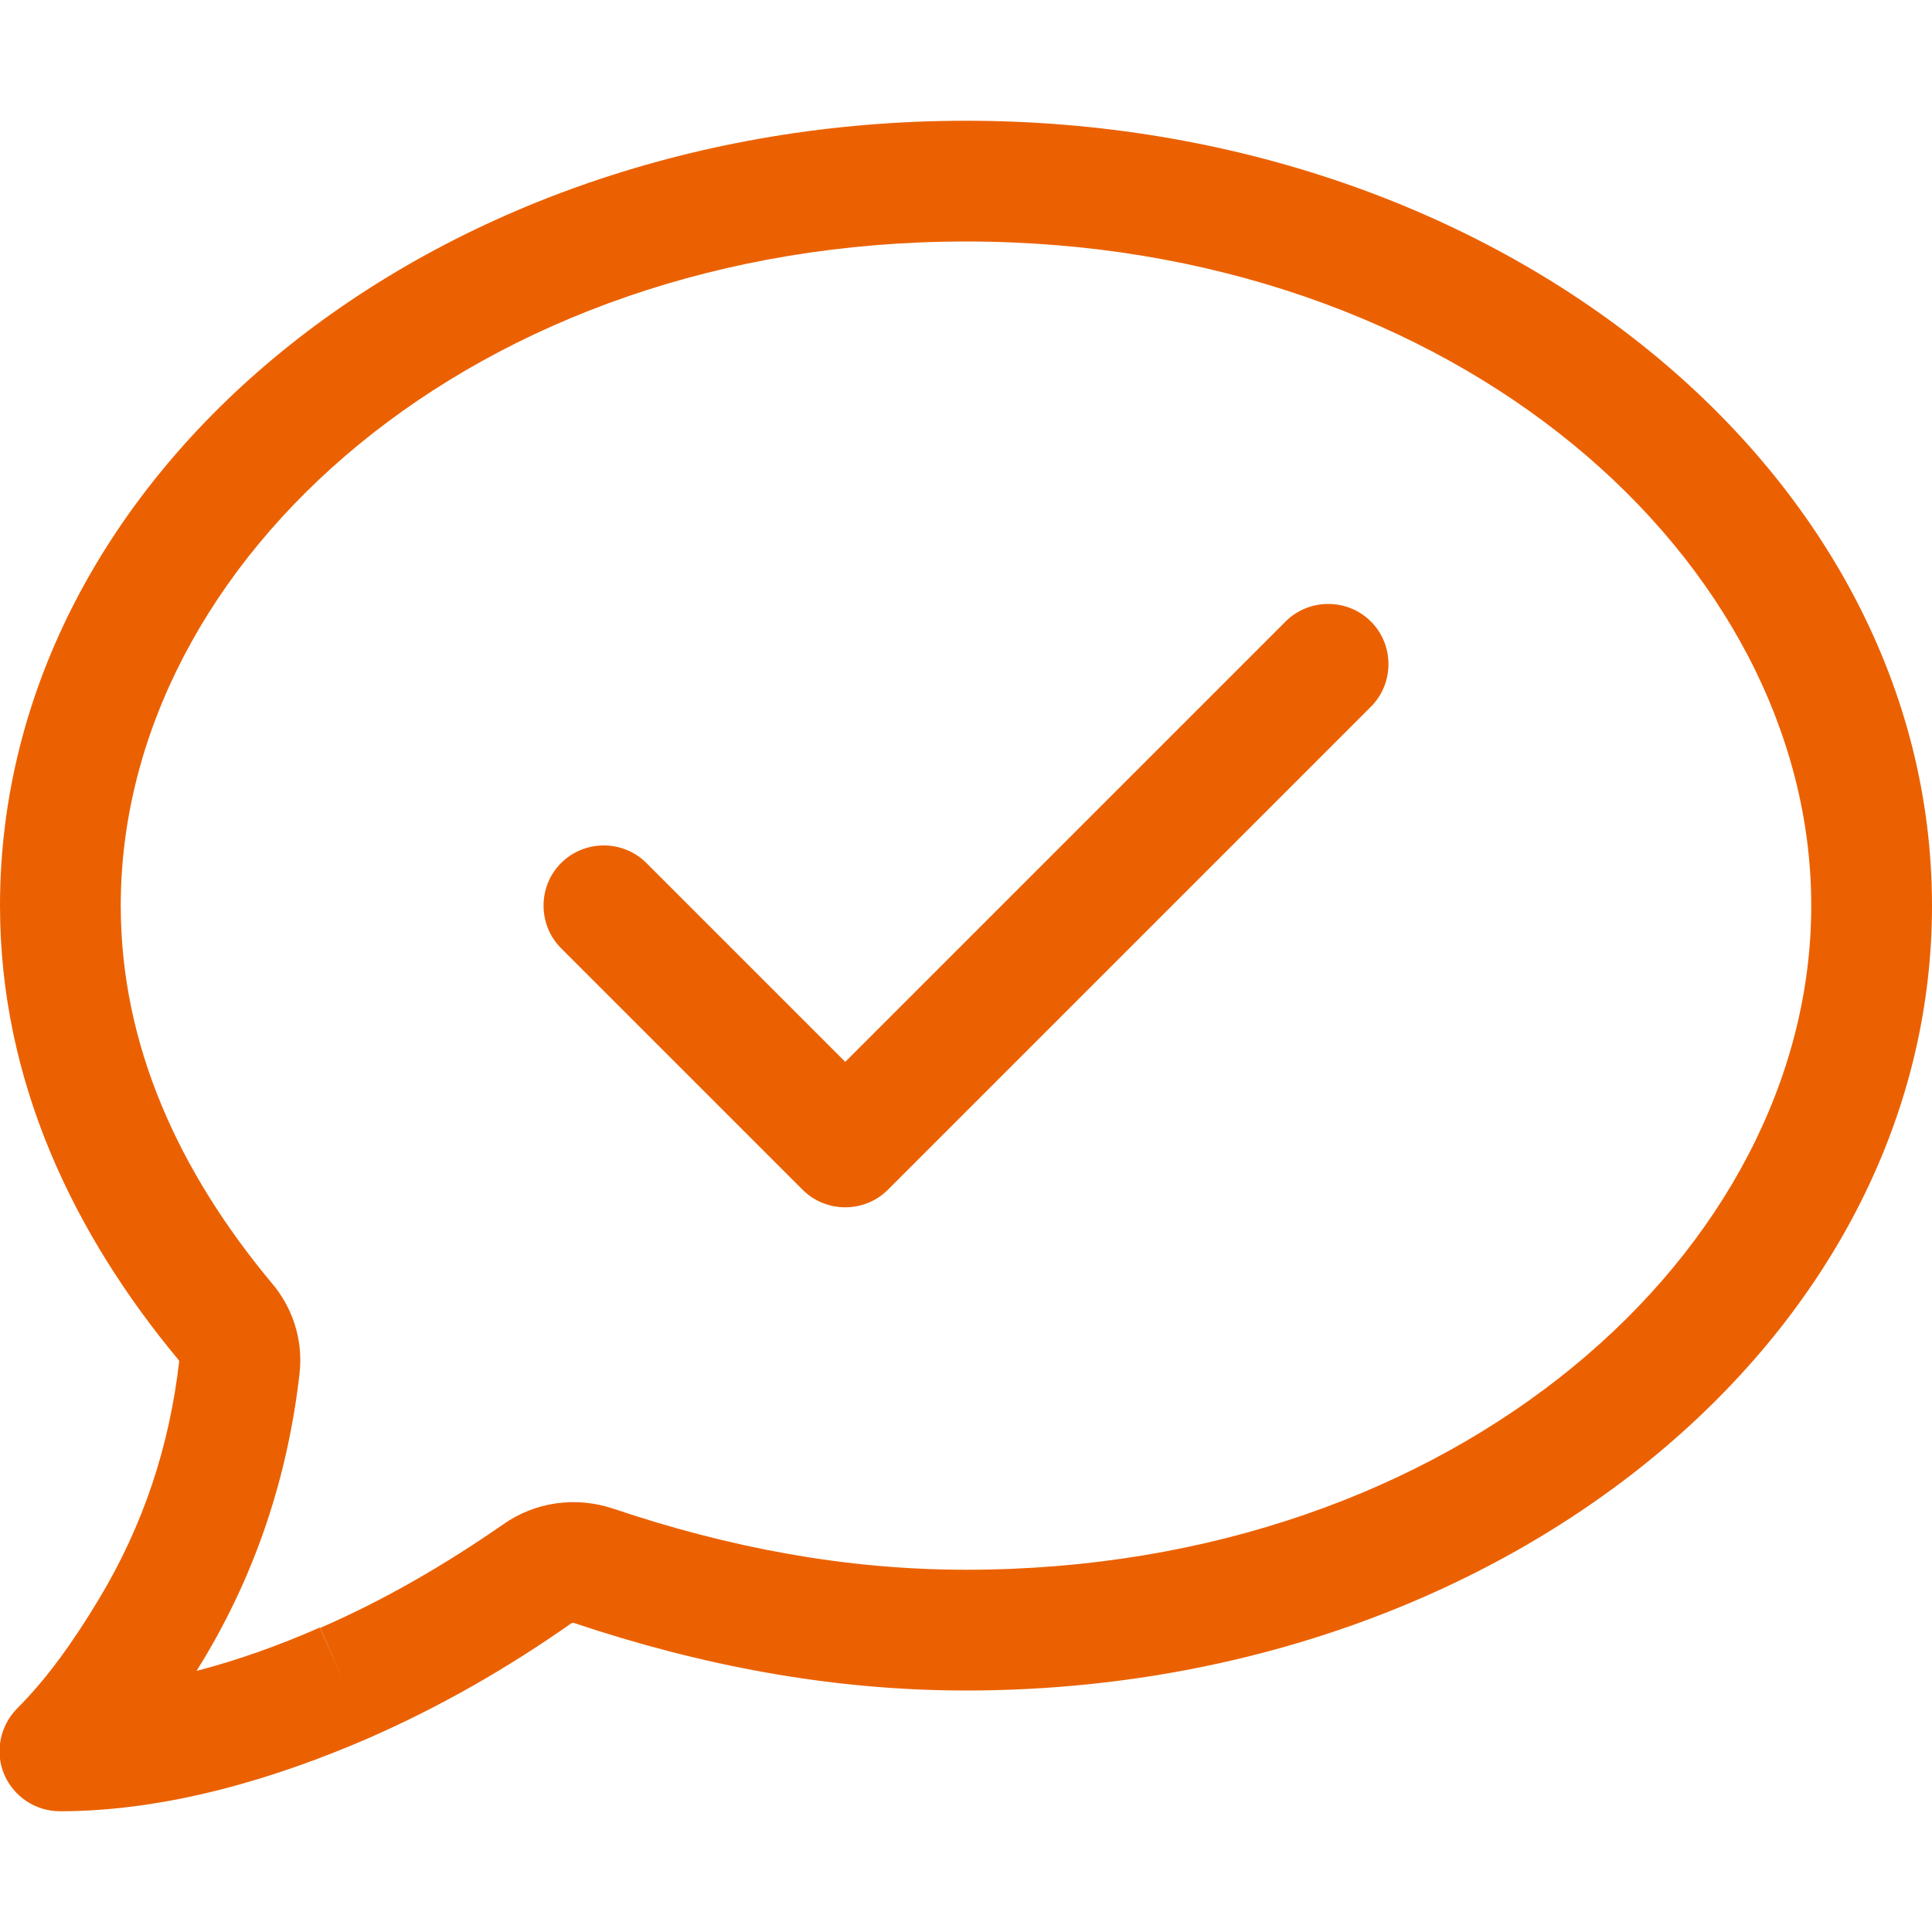 <?xml version="1.0" encoding="UTF-8"?>
<svg xmlns="http://www.w3.org/2000/svg" width="42" height="42" viewBox="0 0 42 42" fill="none">
  <g clip-path="url(#clip0_12_619)">
    <path d="M2.625 19.688C2.625 12.19 10.319 5.25 21 5.25C31.68 5.25 39.375 12.19 39.375 19.688C39.375 27.185 31.68 34.125 21 34.125C18.375 34.125 15.832 33.641 13.33 32.796C12.518 32.525 11.632 32.648 10.935 33.141C9.671 34.018 8.359 34.781 6.964 35.388L7.481 36.586L6.956 35.38C6.095 35.757 5.193 36.086 4.274 36.323C4.315 36.25 4.364 36.176 4.405 36.11C5.578 34.166 6.259 32.074 6.513 29.851C6.595 29.096 6.341 28.399 5.906 27.891C3.896 25.479 2.625 22.731 2.625 19.688ZM21 2.625C9.393 2.625 -1.48658e-05 10.27 -1.48658e-05 19.688C-1.48658e-05 23.51 1.608 26.832 3.888 29.572C3.888 29.581 3.896 29.581 3.896 29.589C3.683 31.443 3.117 33.157 2.149 34.765C1.616 35.651 1.042 36.471 0.369 37.144C-1.48825e-05 37.521 -0.115 38.087 0.09 38.571C0.295 39.055 0.771 39.375 1.304 39.375C3.659 39.375 6.029 38.645 7.998 37.792C9.573 37.103 11.041 36.258 12.419 35.29C12.436 35.282 12.46 35.273 12.477 35.282C15.217 36.2 18.047 36.75 21 36.75C32.607 36.75 42 29.105 42 19.688C42 10.27 32.607 2.625 21 2.625ZM29.802 15.364C30.311 14.856 30.311 14.019 29.802 13.511C29.293 13.002 28.457 13.002 27.948 13.511L18.375 23.084L14.052 18.761C13.543 18.252 12.707 18.252 12.198 18.761C11.689 19.269 11.689 20.106 12.198 20.614L17.448 25.864C17.957 26.373 18.793 26.373 19.302 25.864L29.802 15.364Z" fill="#EB6101"></path>
  </g>
  <defs>
    <clipPath id="clip0_12_619">
      <rect width="42" height="42" fill="white"></rect>
    </clipPath>
  </defs>
</svg>
